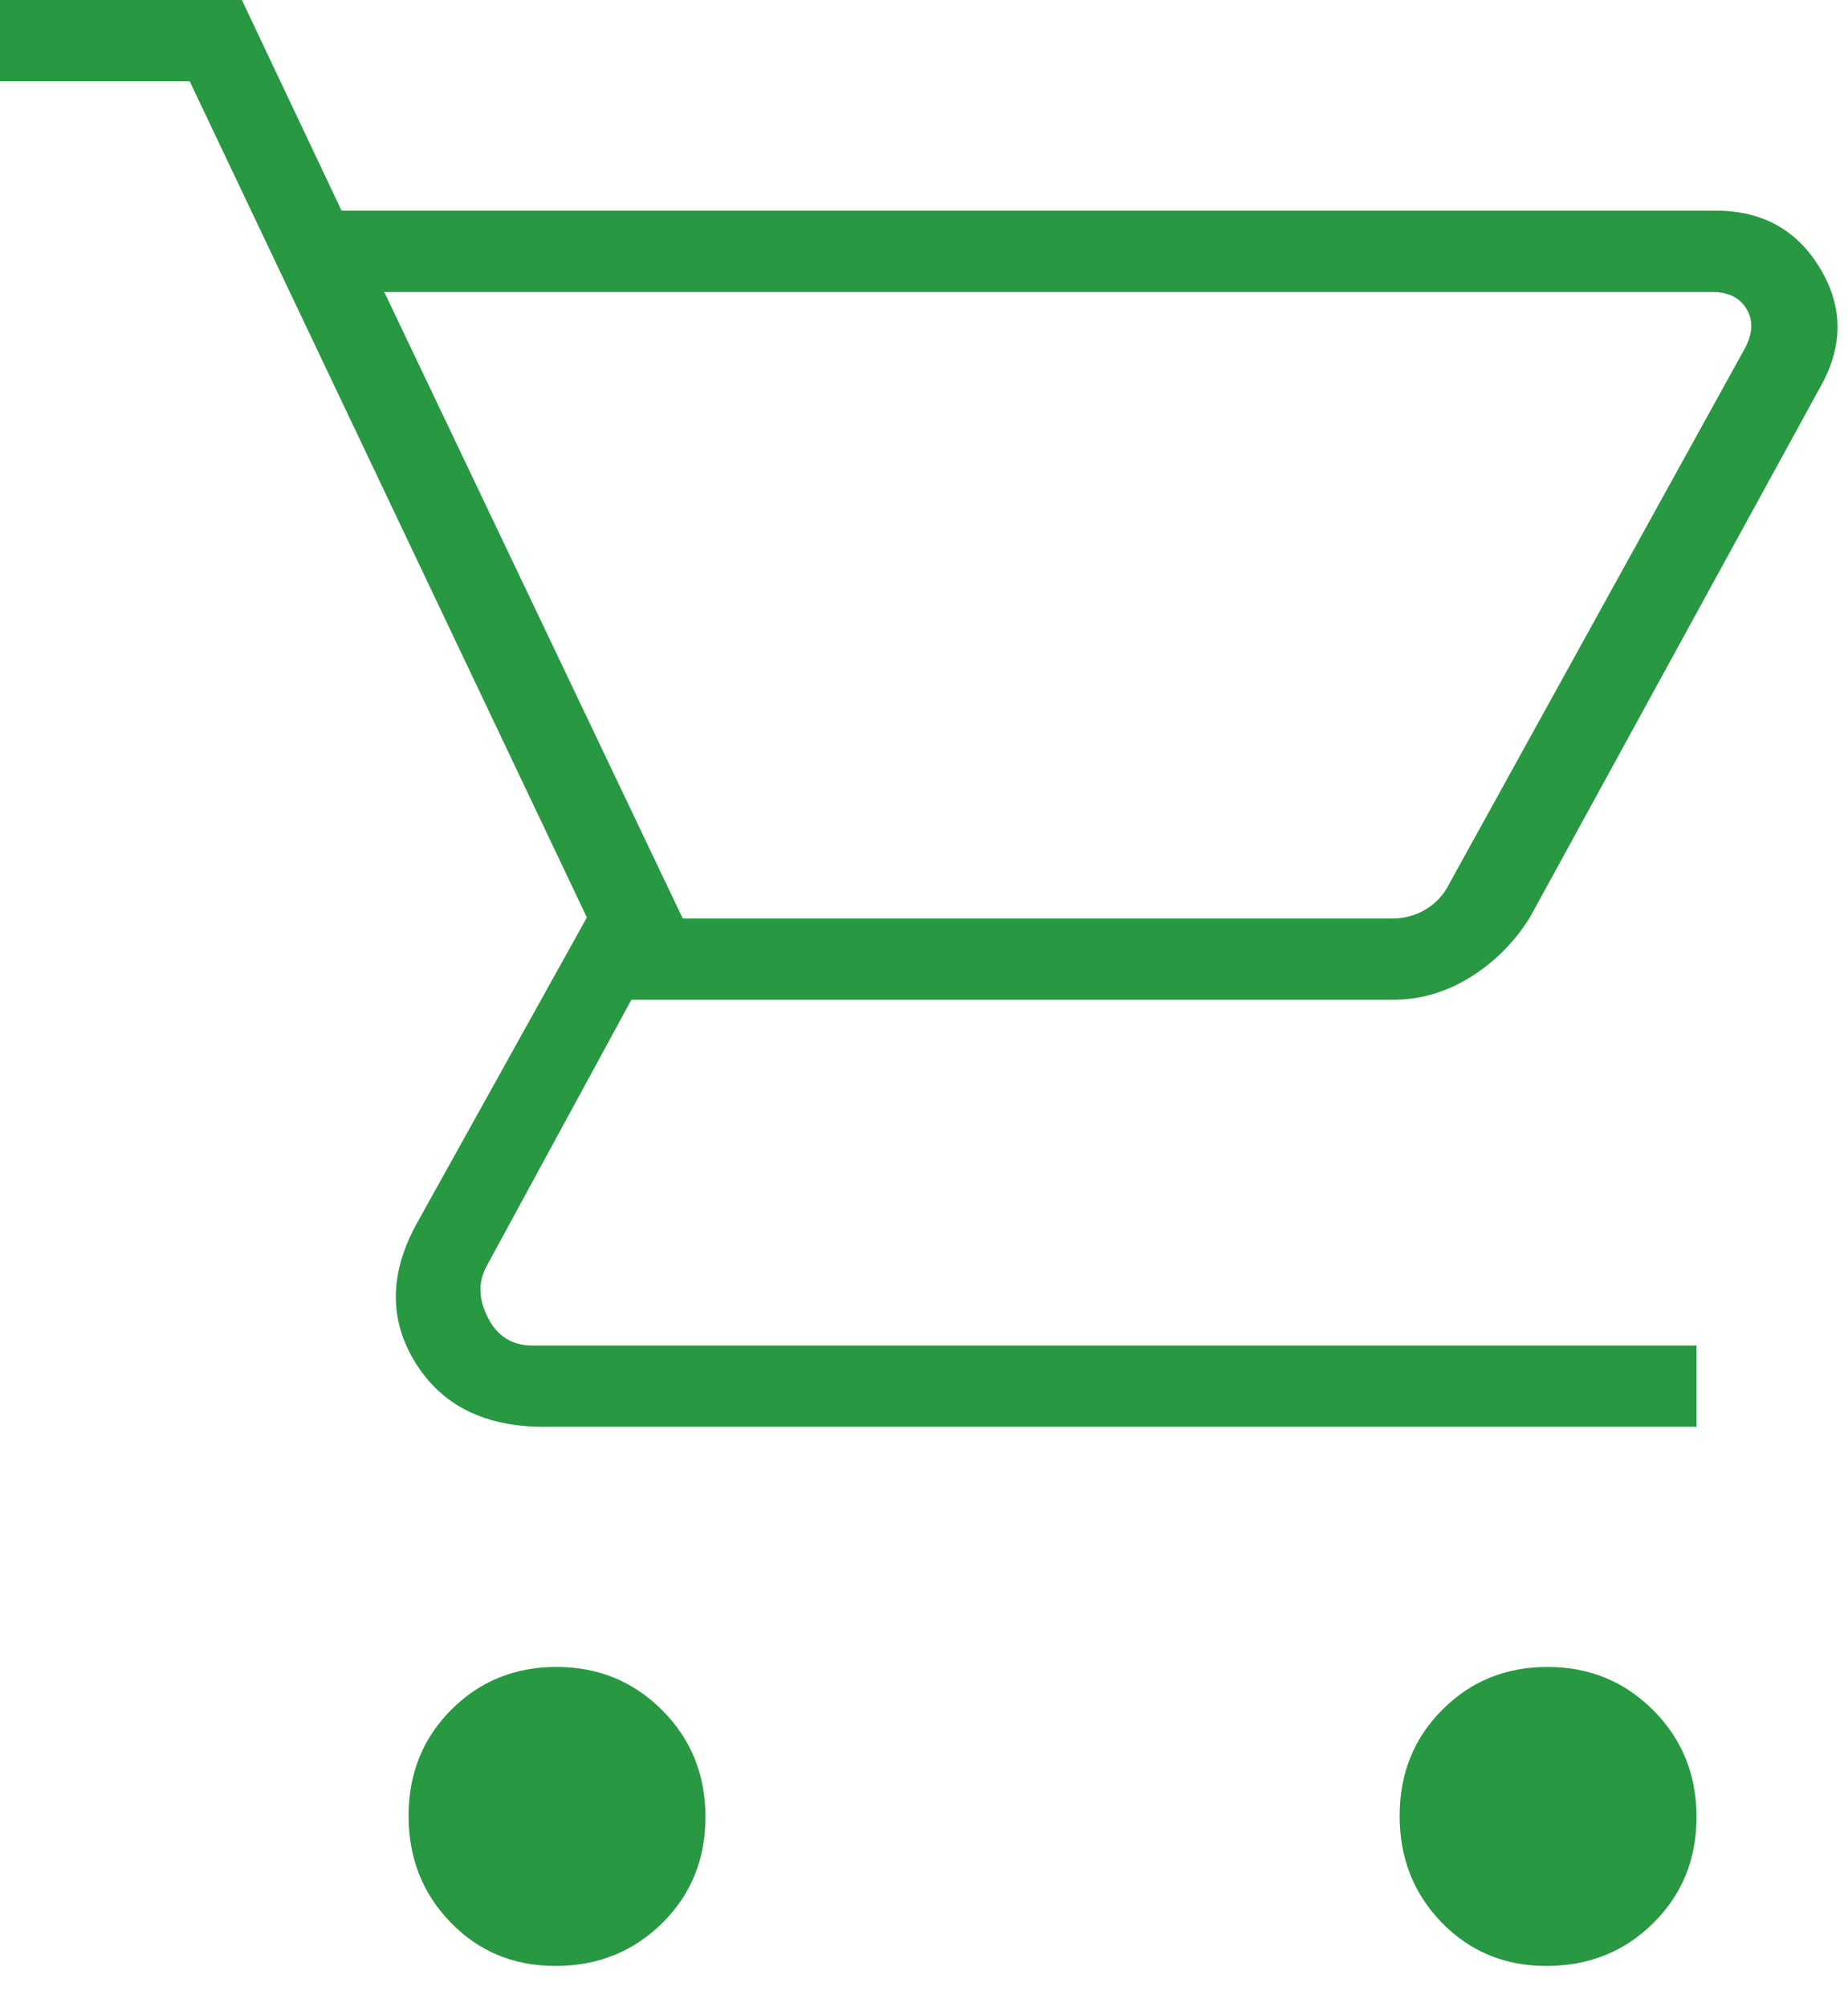 <svg width="35" height="38" viewBox="0 0 35 38" fill="none" xmlns="http://www.w3.org/2000/svg">
<path fill-rule="evenodd" clip-rule="evenodd" d="M6.469 3.988H32.497C33.366 3.988 34.02 4.345 34.458 5.058C34.896 5.771 34.915 6.503 34.515 7.254L28.971 17.376C28.673 17.848 28.294 18.225 27.837 18.506C27.38 18.787 26.896 18.927 26.385 18.927H11.958L9.235 23.935C9.055 24.242 9.055 24.576 9.235 24.935C9.414 25.294 9.696 25.473 10.081 25.473H32.131V27.012H10.3C9.182 27.012 8.372 26.609 7.871 25.804C7.37 24.999 7.372 24.128 7.877 23.192L11.115 17.369L3.592 1.538H0V0H4.581L6.469 3.988ZM12.931 17.389L7.277 5.527H32.427C32.735 5.527 32.953 5.636 33.081 5.854C33.209 6.072 33.196 6.322 33.042 6.604L27.446 16.735C27.344 16.94 27.196 17.1 27.004 17.215C26.812 17.331 26.6 17.389 26.369 17.389H12.931ZM10.52 37.219C9.731 37.219 9.07 36.946 8.537 36.398C8.005 35.851 7.738 35.178 7.738 34.378C7.738 33.578 8.008 32.908 8.547 32.368C9.087 31.828 9.751 31.558 10.54 31.558C11.329 31.558 11.996 31.831 12.542 32.378C13.088 32.926 13.361 33.599 13.361 34.399C13.361 35.199 13.088 35.869 12.541 36.409C11.994 36.949 11.32 37.219 10.52 37.219ZM29.289 37.219C28.5 37.219 27.839 36.946 27.306 36.398C26.774 35.851 26.508 35.178 26.508 34.378C26.508 33.578 26.777 32.908 27.317 32.368C27.856 31.828 28.52 31.558 29.309 31.558C30.098 31.558 30.765 31.831 31.312 32.378C31.858 32.926 32.131 33.599 32.131 34.399C32.131 35.199 31.857 35.869 31.31 36.409C30.763 36.949 30.089 37.219 29.289 37.219Z" fill="#289842"/>
</svg>
